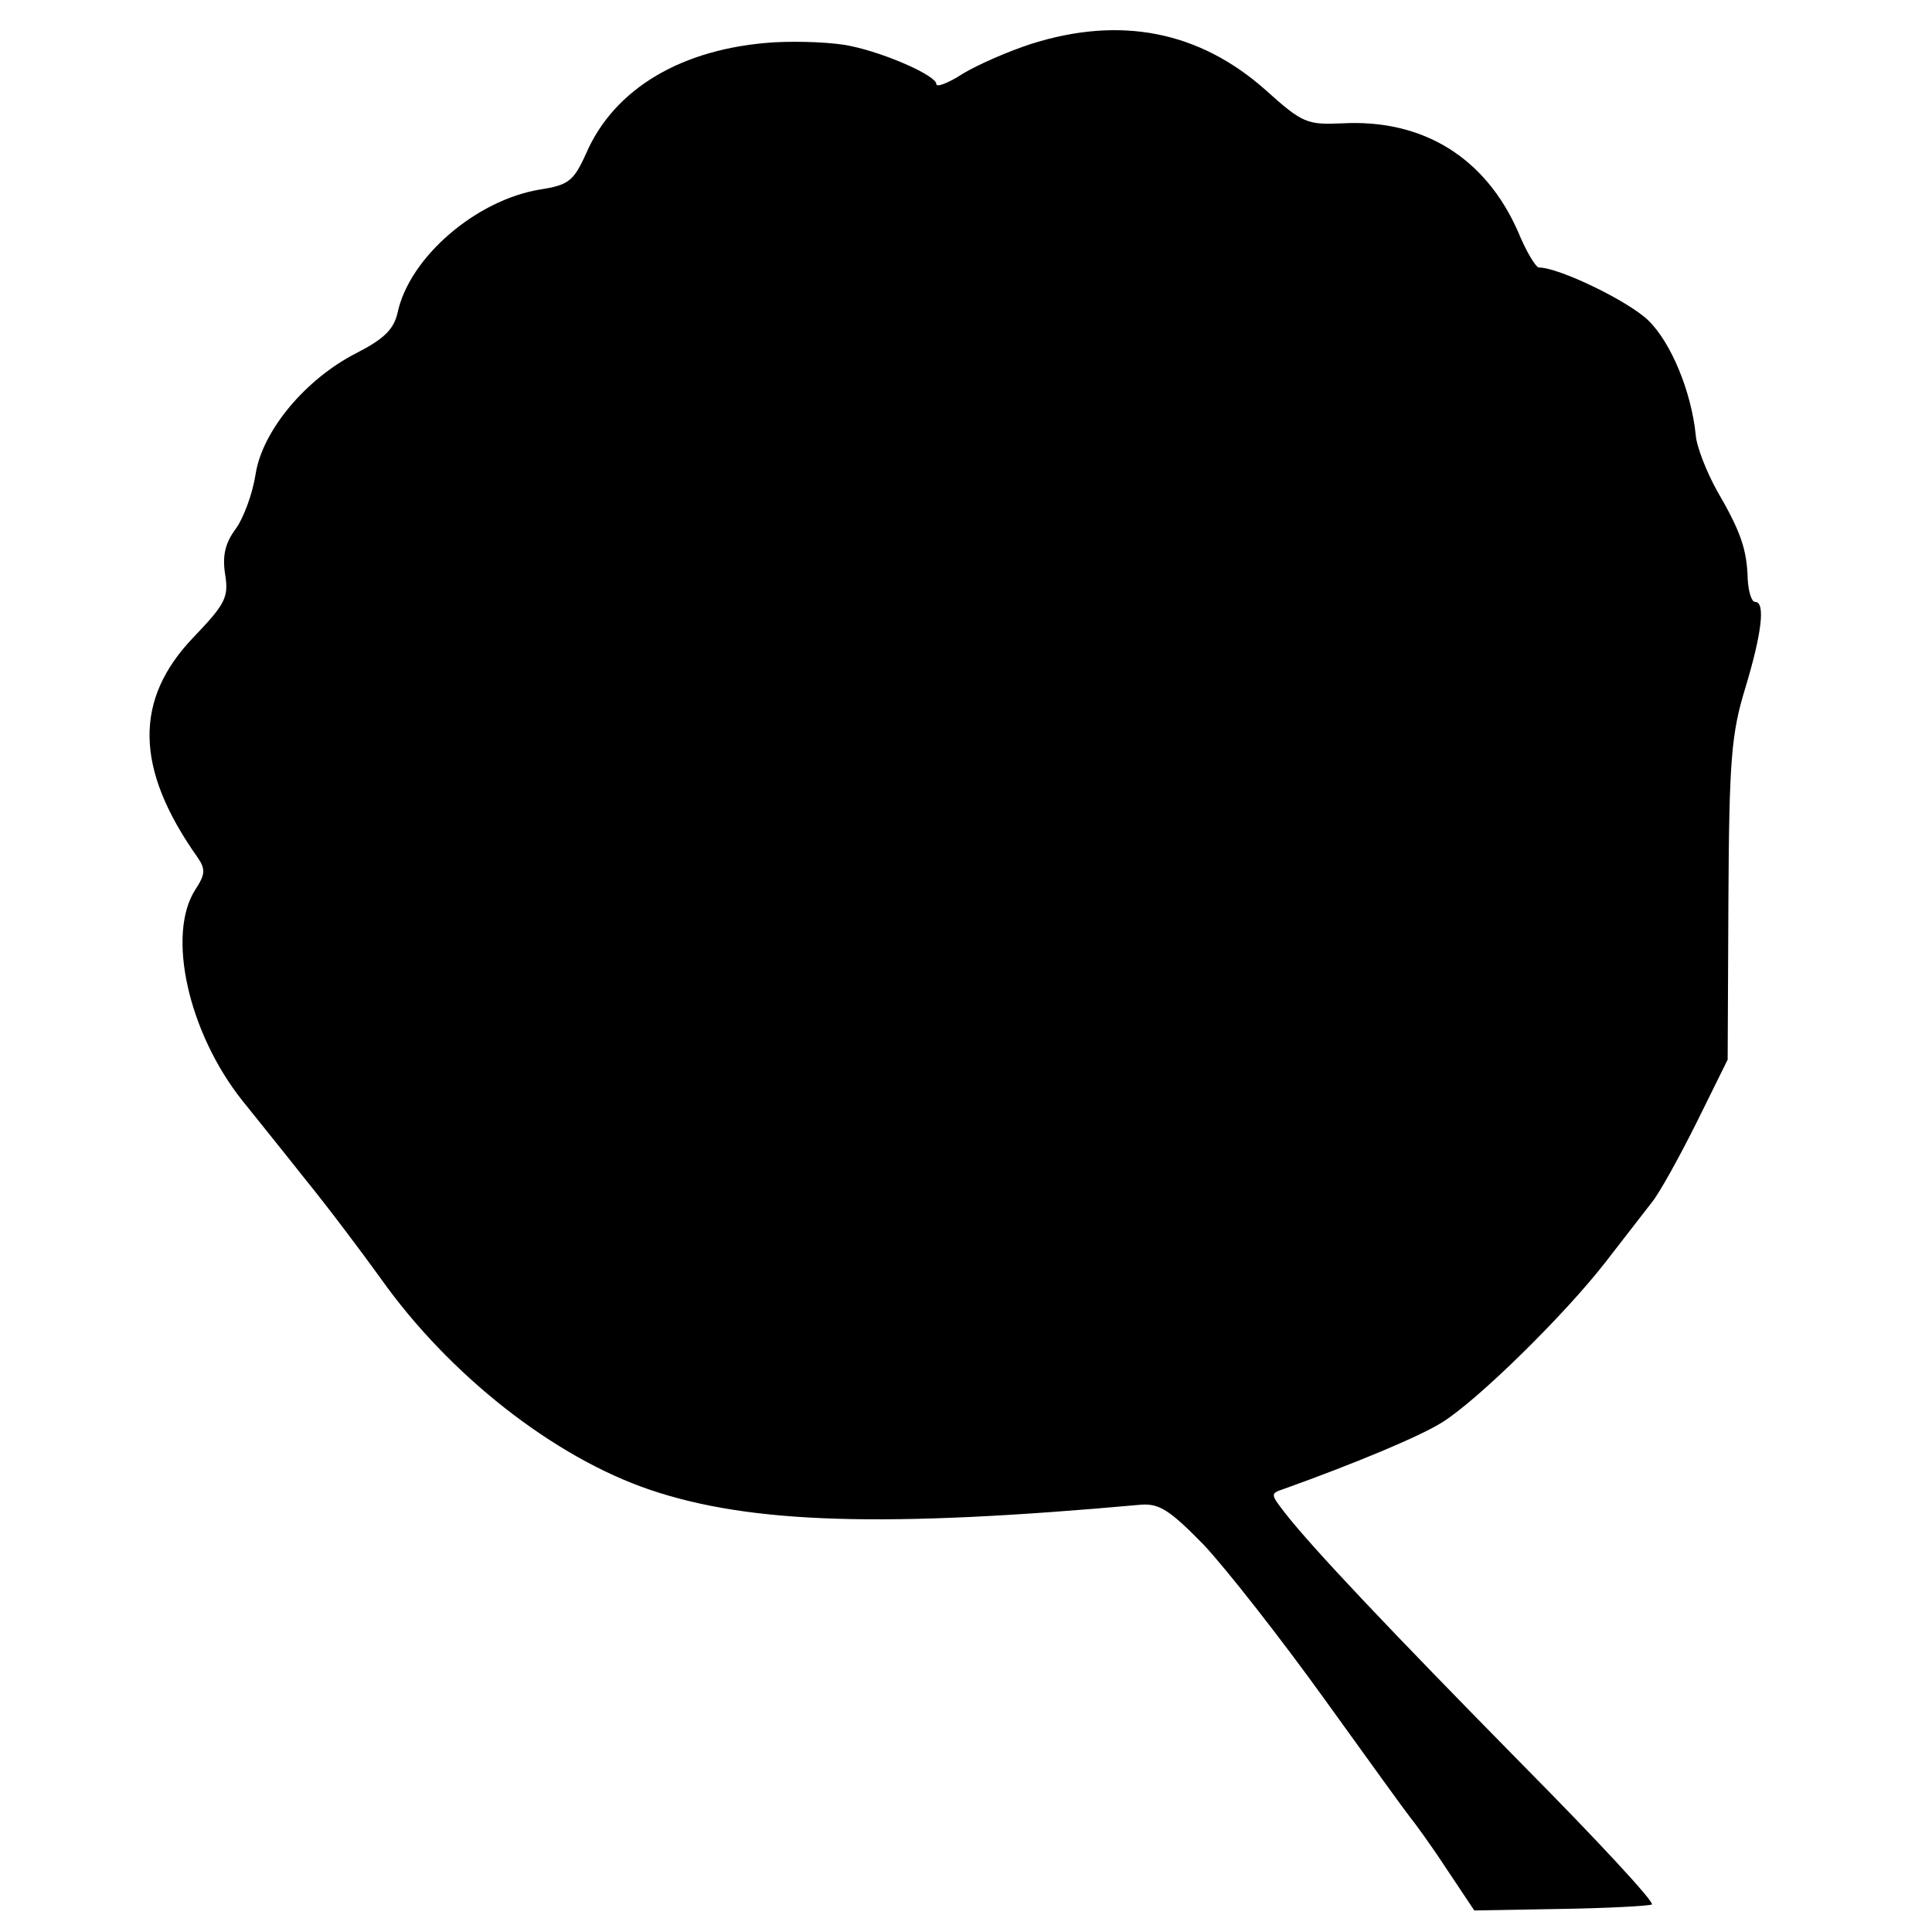 <?xml version="1.0" standalone="no"?>
<!DOCTYPE svg PUBLIC "-//W3C//DTD SVG 20010904//EN"
 "http://www.w3.org/TR/2001/REC-SVG-20010904/DTD/svg10.dtd">
<svg version="1.0" xmlns="http://www.w3.org/2000/svg"
 width="260pt" height="260pt" viewBox="0 0 260 260"
 preserveAspectRatio="xMidYMid meet">
<g transform="translate(0,260) scale(0.1,-0.1)"
fill="#000000" stroke="none">
<path d="M1388 2541 c-31 -10 -72 -28 -92 -40 -20 -13 -36 -19 -36 -14 0 11
-67 41 -115 51 -22 5 -69 7 -104 5 -123 -8 -214 -62 -252 -149 -17 -38 -24
-43 -62 -49 -86 -14 -176 -91 -192 -166 -5 -22 -18 -35 -55 -54 -69 -35 -127
-105 -136 -163 -4 -26 -16 -59 -27 -74 -14 -19 -18 -36 -14 -61 5 -31 0 -40
-42 -84 -81 -84 -80 -177 5 -297 11 -16 10 -23 -3 -43 -39 -60 -10 -192 63
-284 16 -20 54 -67 84 -105 31 -38 76 -98 102 -134 92 -130 233 -241 363 -285
136 -46 317 -51 660 -20 25 2 39 -7 85 -54 30 -32 103 -125 162 -207 59 -82
111 -154 116 -160 5 -6 27 -36 48 -68 l38 -57 115 2 c64 1 119 4 124 6 4 3
-73 86 -172 186 -185 188 -284 293 -321 340 -20 26 -21 27 -3 33 95 34 184 71
214 90 48 30 165 145 220 216 24 31 52 67 62 80 10 12 37 61 60 107 l42 85 1
215 c1 190 4 224 23 286 22 73 27 115 13 115 -5 0 -9 14 -10 30 -1 40 -9 64
-41 119 -14 25 -28 60 -29 76 -6 58 -33 124 -64 154 -27 26 -120 71 -147 71
-4 0 -17 21 -28 48 -44 100 -128 152 -237 146 -47 -2 -53 0 -103 45 -89 79
-195 100 -315 62z"/>
</g>
</svg>
